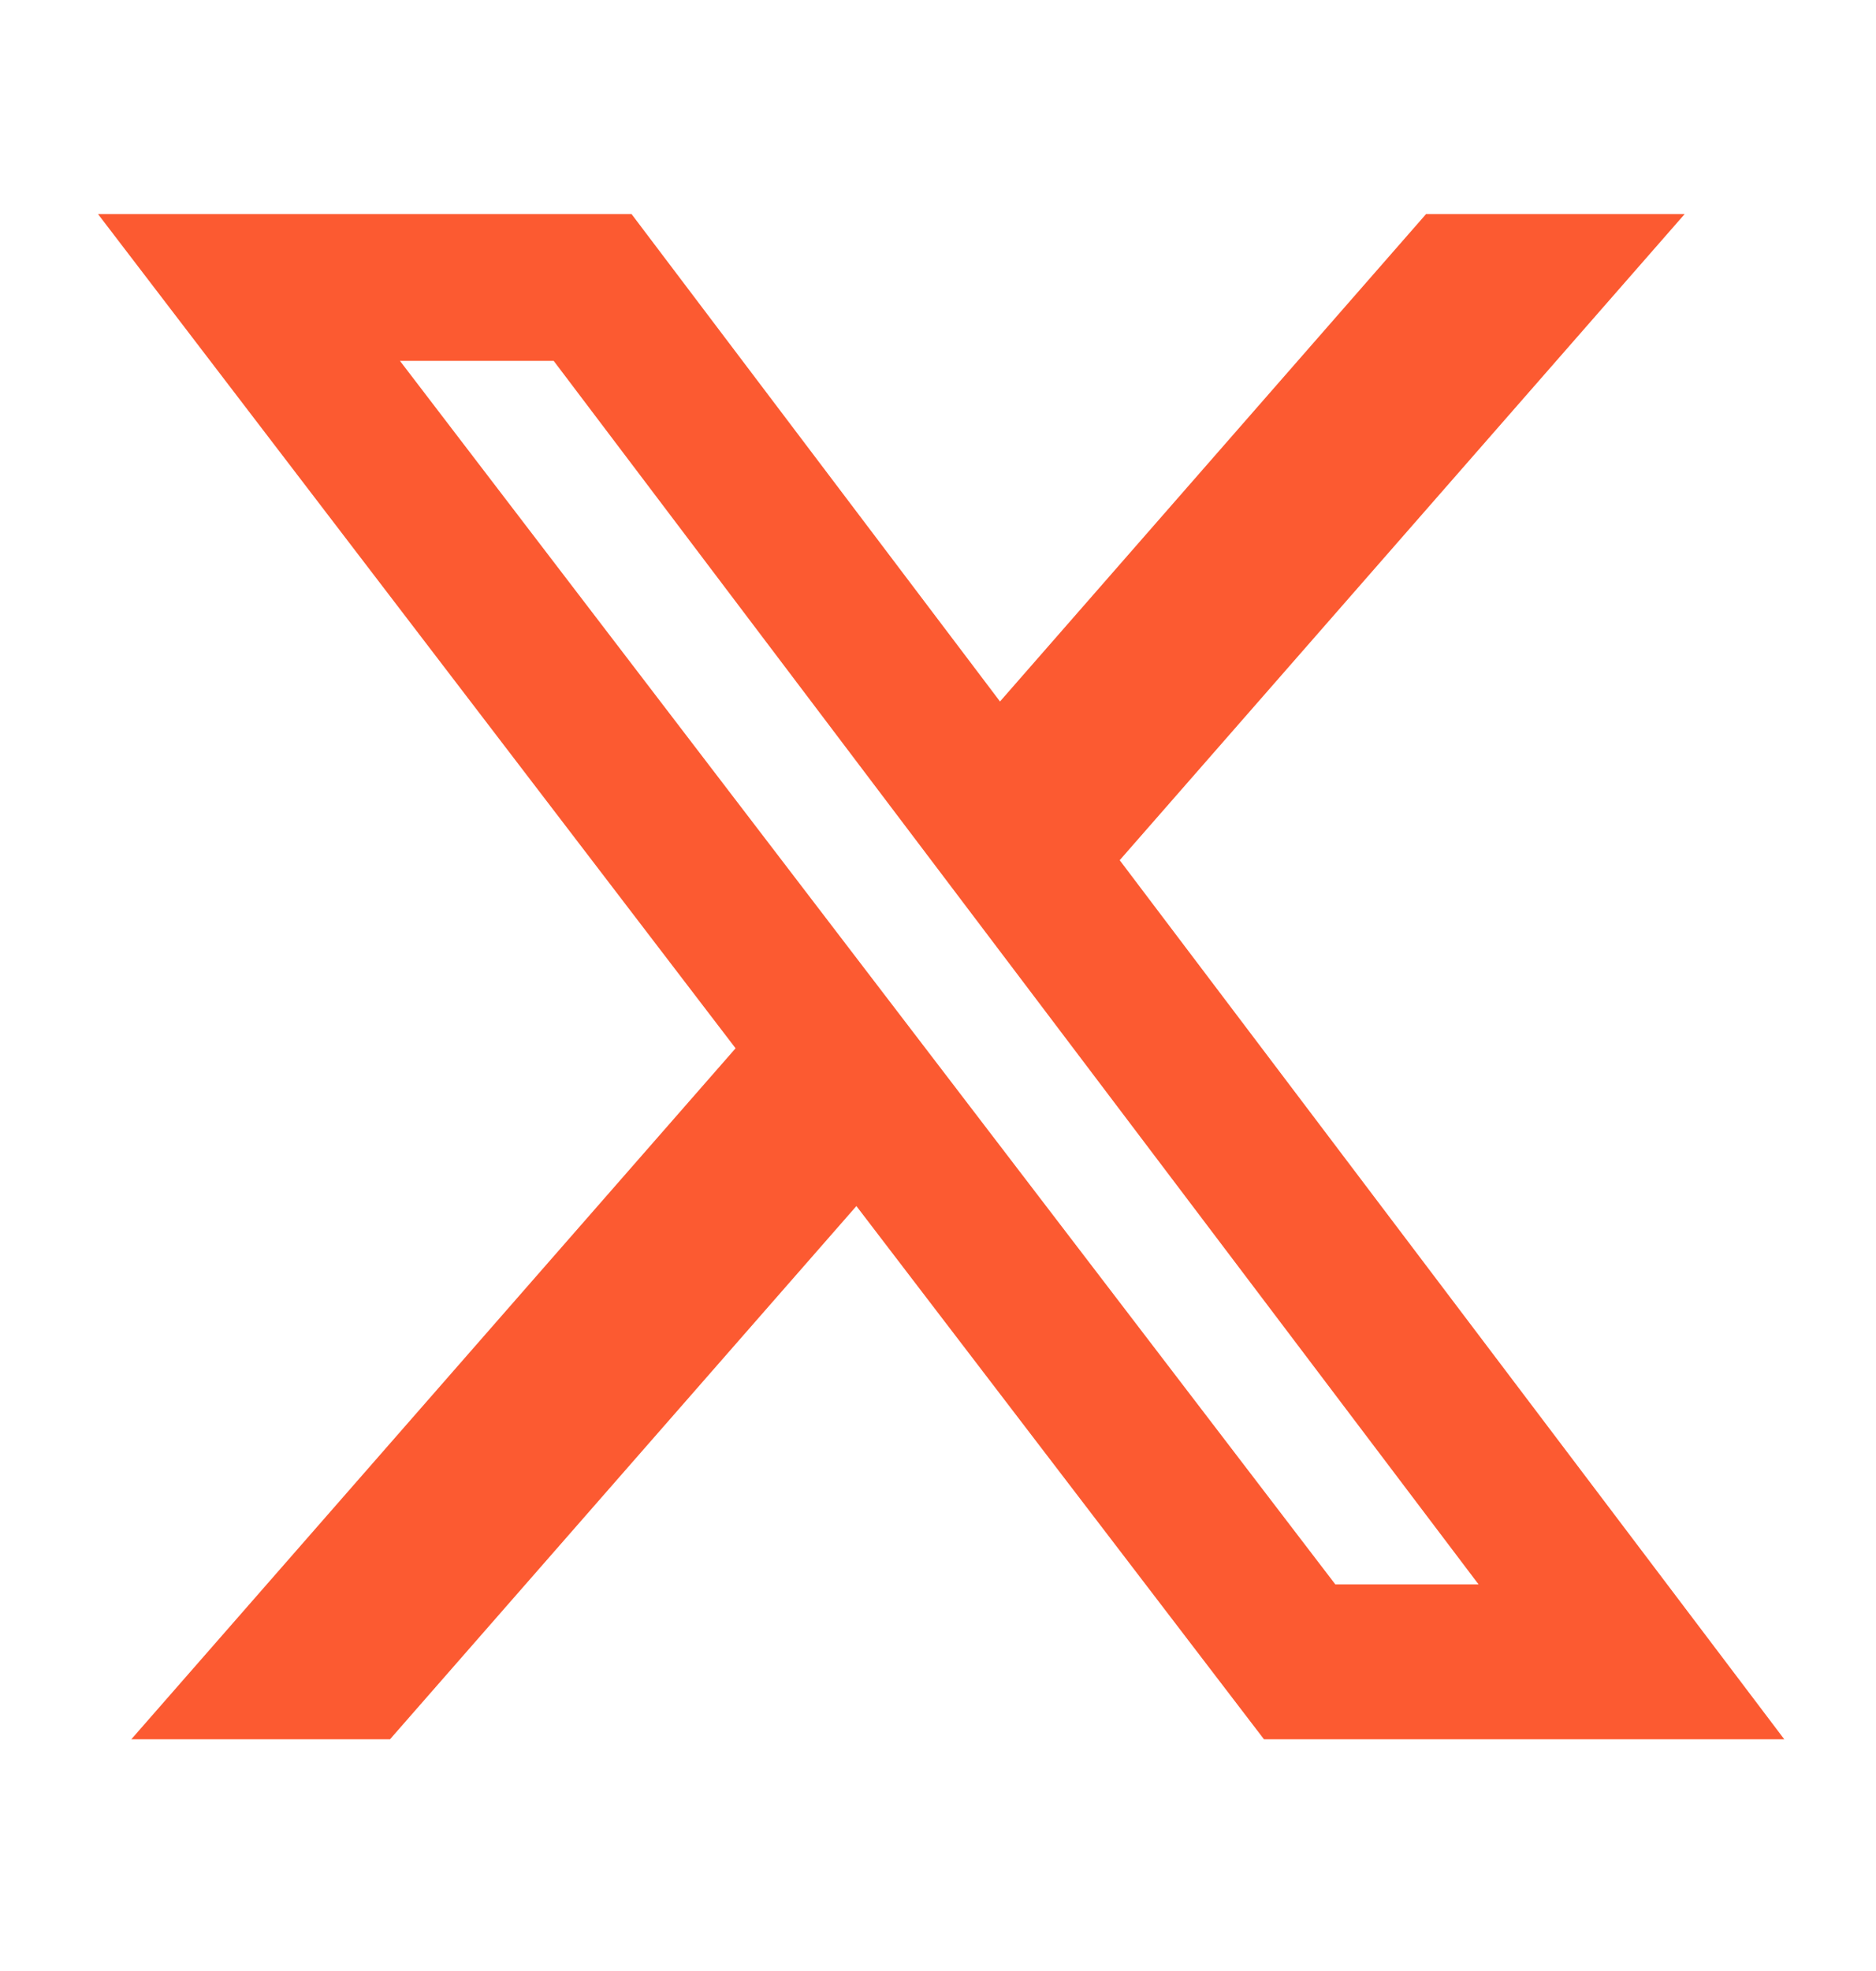 <svg width="20" height="21" viewBox="0 0 20 21" fill="none" xmlns="http://www.w3.org/2000/svg">
<path d="M15.203 2.281H17.96L11.937 9.165L19.022 18.531H13.475L9.13 12.85L4.158 18.531H1.4L7.842 11.169L1.045 2.281H6.733L10.661 7.474L15.203 2.281ZM14.236 16.881H15.763L5.903 3.845H4.264L14.236 16.881Z" fill="#FC5A31"/>
</svg>
